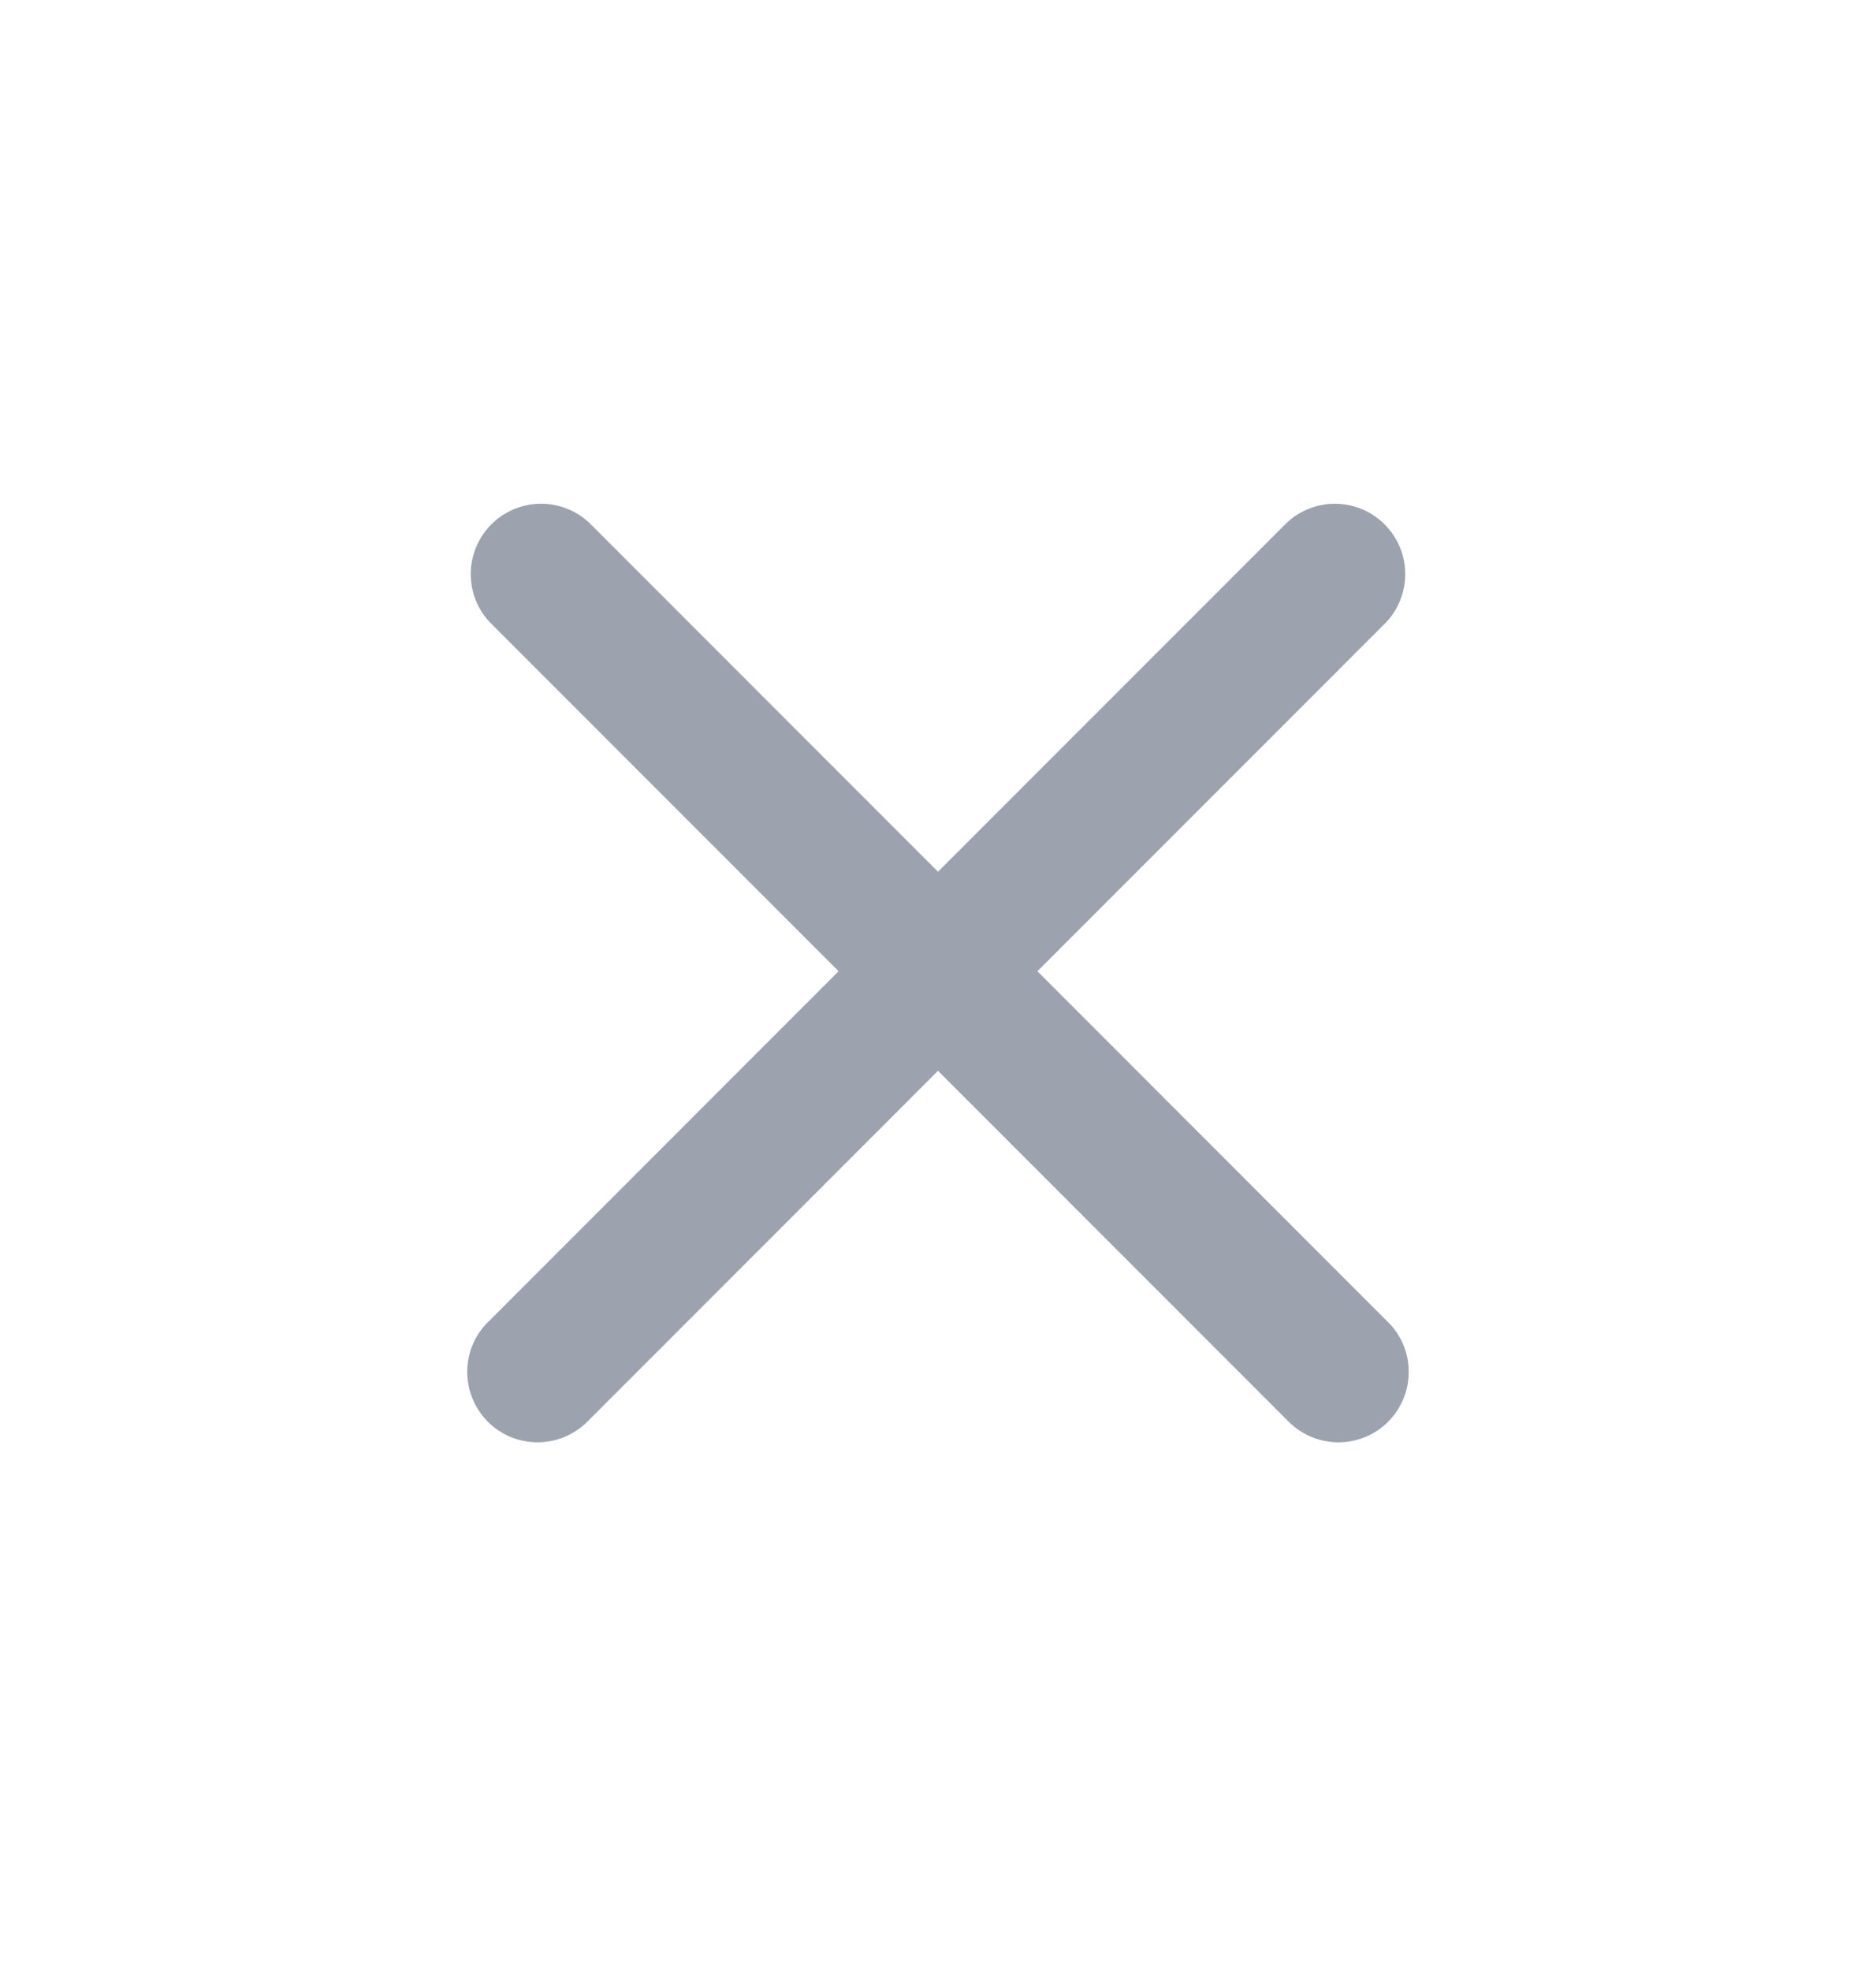 <svg width="20" height="21" viewBox="0 0 20 21" fill="none" xmlns="http://www.w3.org/2000/svg">
<path d="M6.28 5.568C6.138 5.436 5.95 5.364 5.755 5.367C5.561 5.371 5.376 5.449 5.238 5.587C5.101 5.724 5.022 5.91 5.019 6.104C5.015 6.298 5.087 6.486 5.22 6.628L8.94 10.348L5.22 14.069C5.146 14.137 5.087 14.22 5.046 14.312C5.005 14.404 4.983 14.503 4.981 14.604C4.98 14.705 4.998 14.805 5.036 14.898C5.074 14.992 5.13 15.076 5.201 15.148C5.272 15.219 5.357 15.275 5.45 15.313C5.544 15.35 5.644 15.369 5.744 15.367C5.845 15.365 5.944 15.343 6.036 15.302C6.128 15.261 6.211 15.202 6.28 15.129L10 11.409L13.72 15.129C13.789 15.202 13.871 15.261 13.963 15.302C14.055 15.343 14.155 15.365 14.255 15.367C14.356 15.369 14.456 15.35 14.55 15.313C14.643 15.275 14.728 15.219 14.799 15.148C14.87 15.076 14.926 14.992 14.964 14.898C15.002 14.805 15.02 14.705 15.018 14.604C15.017 14.503 14.995 14.404 14.954 14.312C14.913 14.22 14.854 14.137 14.78 14.069L11.06 10.348L14.78 6.628C14.912 6.486 14.985 6.298 14.981 6.104C14.978 5.91 14.899 5.724 14.761 5.587C14.624 5.449 14.439 5.371 14.244 5.367C14.05 5.364 13.862 5.436 13.72 5.568L10 9.288L6.28 5.568Z" fill="#9CA3AF"/>
</svg>
